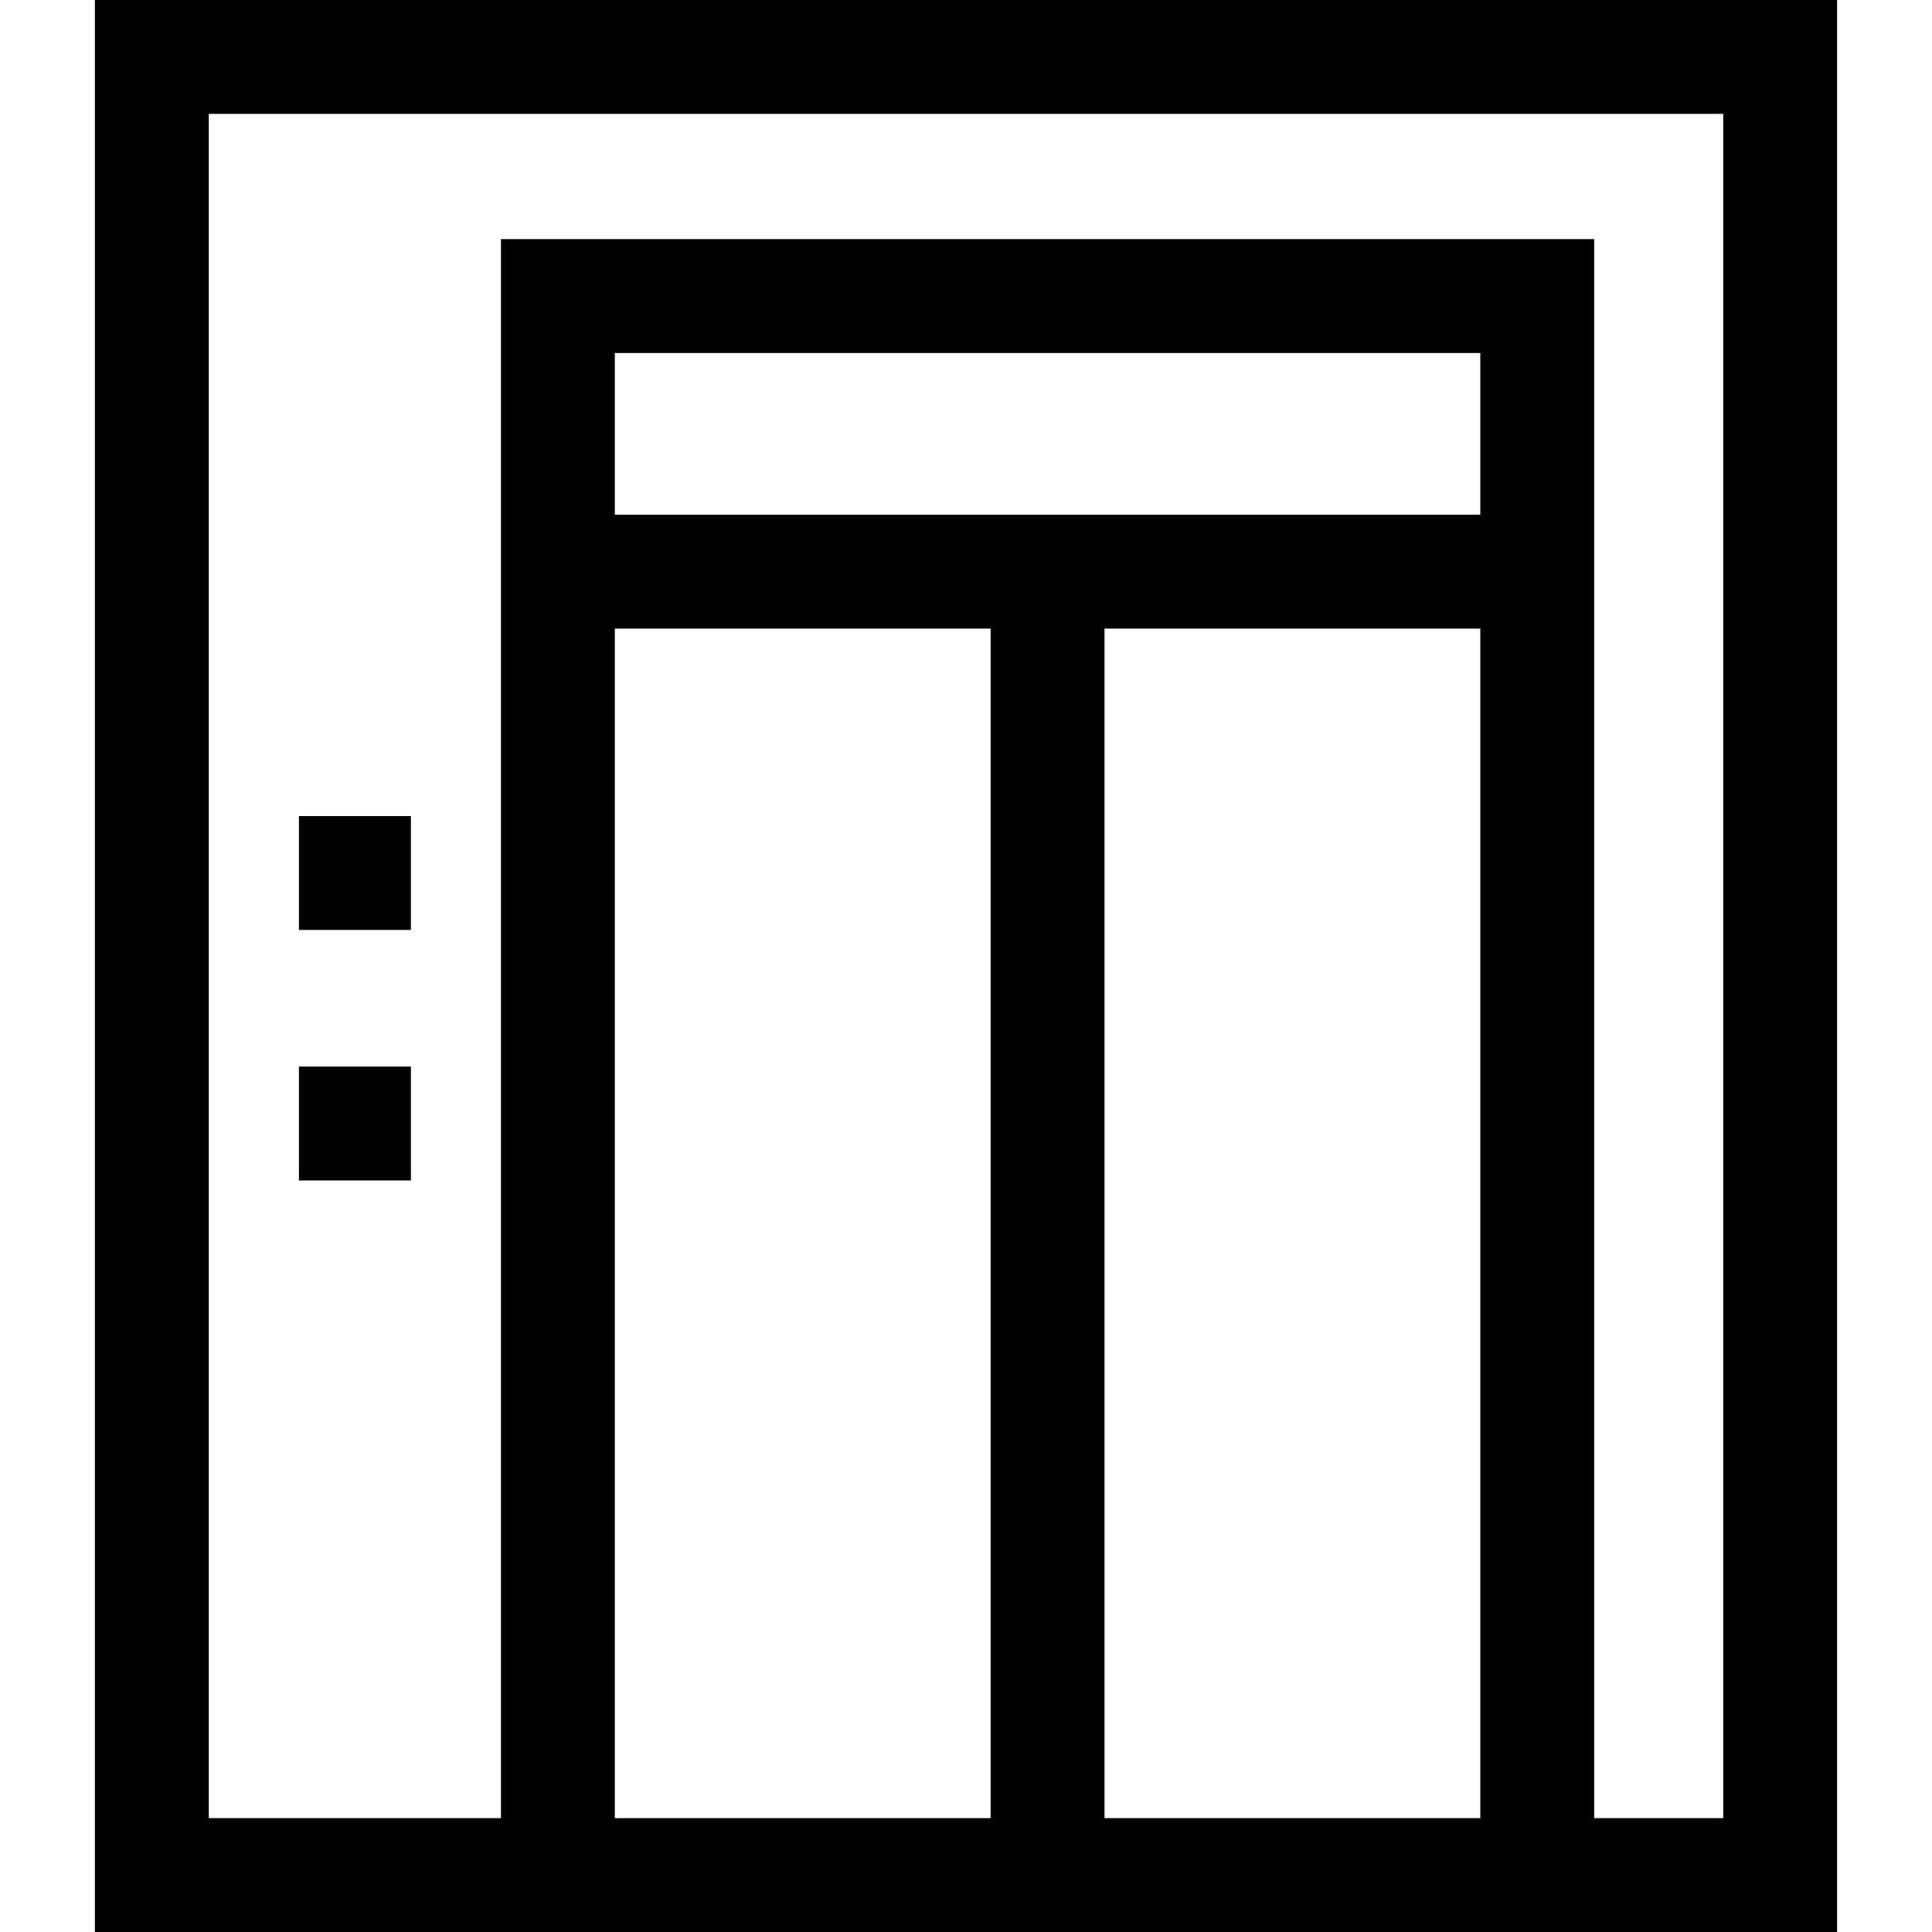 <svg id="Capa_1" enable-background="new 0 0 509 509" height="512" viewBox="0 0 509 509" width="512" xmlns="http://www.w3.org/2000/svg"><g id="XMLID_646_"><path id="XMLID_723_" d="m25 0v509h459v-509zm136.981 165.609h99.009v313.391h-99.009zm228.019-30h-228.019v-42.609h228.019zm0 343.391h-99.009v-313.391h99.009zm64 0h-34v-416h-288.019v416h-76.981v-449h399z"/><path id="XMLID_740_" d="m78.755 215h29.5v30h-29.5z"/><path id="XMLID_741_" d="m78.755 281h29.5v30h-29.5z"/></g></svg>